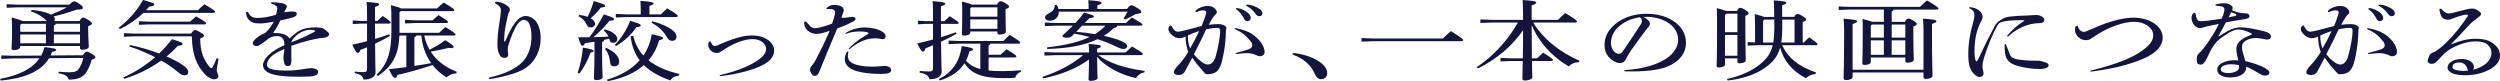<?xml version="1.0" encoding="UTF-8"?><svg id="_レイヤー_2" xmlns="http://www.w3.org/2000/svg" viewBox="0 0 1125.88 36.55"><defs><style>.cls-1{fill:#14143c;}</style></defs><g id="_レイヤー_2-2"><path class="cls-1" d="M37.36,24.86c.88-1.33,1.27-1.57,1.72-1.57.59,0,1.08.2,2.16.9,1.27.78,1.72,1.18,1.72,1.57s-.39.67-1.72,1.22c-.39,1.84-1.13,3.37-2.11,5.14-1.62,2.75-4.02,3.73-8.19,3.73-.39-1.45-1.47-2.35-4.61-2.86l.05-.71c1.52.16,3.09.27,4.56.27,2.94,0,3.87-.43,4.71-1.84.83-1.33,1.52-2.78,1.86-4.63l-15.39.12c-3.92,6.55-12.21,9.18-21.77,10.08l-.34-.75c7.6-1.45,14.17-4.04,17.75-9.29l-12.16.08-5,.24v-1.61l5,.16,12.94-.08c.64-1.18,1.13-2.43,1.52-3.84,4.71.55,5.25.86,5.25,1.25s-.34.67-1.81.86c-.25.55-.49,1.14-.74,1.69l14.61-.12ZM31.23,2.08c1.18-1.22,1.67-1.45,2.16-1.45.54,0,1.13.23,2.45,1.18,1.27.9,1.47,1.25,1.47,1.69,0,.59-.69.86-2.89.86-3.28,1.18-6.81,2.24-10.3,3.06.39.35.59.75.59,1.18,0,.35-.1.67-.25.9h11.33c.78-1.33,1.18-1.57,1.62-1.57.54,0,.93.12,2.35,1.02,1.52,1.1,1.62,1.33,1.62,1.65,0,.39-.29.67-1.67,1.18v1.49c0,4,.29,6.39.29,7.76,0,.82-1.42,1.37-2.94,1.37-.64,0-1.03-.27-1.03-.78v-.9H9.12v.31c0,.86-1.13,1.53-2.75,1.53-.78,0-1.18-.27-1.18-.75,0-1.1.25-2.98.25-7.69,0-2.08-.05-4.08-.15-6.27,3.04.86,4.27,1.29,4.8,1.65h11.03c-.1-.08-.15-.16-.25-.24-1.62-1.76-4.31-3.33-6.96-4.12l.34-.67c3.14.24,6.47.94,8.73,2.12,2.45-.98,4.85-2.04,7.11-3.29H7.89l-4.9.2v-1.61l4.9.2h23.34ZM9.71,10.71l-.59.47v3.14h11.57v-3.61h-10.98ZM9.12,15.53v3.96h11.57v-3.96h-11.57ZM25.1,10.71c-.1.43-.39.63-.83.78v2.82h11.77v-3.61h-10.93ZM24.27,15.53v3.96h11.77v-3.96h-11.77Z"/><path class="cls-1" d="M64.61,5.8c-2.94,2.82-6.62,5.41-10.54,7.25l-.64-.55c4.27-3.18,8.09-7.45,10.98-12.51,4.71,1.33,5.1,1.57,5.05,2.12-.05.43-.74.75-2.21.82-.44.55-.93,1.1-1.47,1.65h23.39c.98-1.02,1.91-1.76,2.94-2.67,4.17,2.55,4.76,3.02,4.76,3.41,0,.27-.29.47-.78.47h-31.48ZM58.53,20.27c4.27.86,8.92,2.24,13.14,3.8,2.06-1.96,3.97-4.12,5.79-6.43,4.31,1.37,4.76,1.65,4.76,2.16,0,.39-.44.71-2.11.86-1.62,1.73-3.28,3.29-5.1,4.78,2.21.94,4.12,1.88,5.64,2.78,3.14,1.84,4.12,3.06,4.12,4.23,0,.94-.59,1.49-1.67,1.49s-1.86-.55-3.38-1.8c-2.01-1.73-4.46-3.37-7.11-4.9-4.9,3.57-10.49,6.31-16.57,8.23l-.49-.59c5.29-2.39,10.05-5.41,14.32-9.14-3.82-1.92-7.84-3.61-11.67-4.82l.34-.67ZM60.64,16.35l-4.85.2v-1.61l4.85.2h25.4c.88-1.25,1.27-1.61,1.77-1.61.54,0,1.13.24,2.55,1.1,1.27.82,1.52,1.18,1.52,1.45,0,.43-.44.78-1.72,1.22,0,5.76,1.57,9.76,4.17,12.75.44.55.64.63.88.63s.44-.24.64-.63c.69-1.18,1.32-2.71,1.72-3.84l.88.2c-.44,2.08-.83,4.39-.83,5.37s.74,1.57.74,2.51c0,.86-.74,1.41-1.86,1.41-1.47,0-2.99-1.02-4.17-2.24-3.58-3.76-5.83-8.67-5.93-17.1h-25.74ZM85.59,9.76c.88-.82,1.77-1.57,2.75-2.39,3.92,2.27,4.46,2.78,4.46,3.14,0,.27-.25.47-.74.47h-24.86l-4.66.2v-1.61l4.66.2h18.38Z"/><path class="cls-1" d="M111.2,5.25c.39,0,.69.39,1.03,1.06.54,1.06,1.81,1.76,3.38,1.76,2.75,0,4.66-.27,8.68-1.41.39-1.29.59-2.24.59-2.75,0-.55,0-.82-.54-1.25-.54-.47-1.13-.75-1.91-.98-.34-.12-.44-.2-.44-.39,0-.16.2-.27.49-.27,1.67,0,3.14.16,4.41.39,1.37.27,2.3.82,2.3,1.45,0,.39-.2.82-.39,1.14-.25.43-.49.86-.83,1.53,1.32-.24,2.4-.35,3.73-.35,1.42,0,1.96.35,1.96,1.1,0,.63-.54,1.18-1.81,1.57-1.96.59-3.73.98-5.59,1.33-.98,2.12-2.01,3.96-3.04,5.33-.1.12-.15.2-.15.27s.05.12.2.12h1.27c2.6,0,4.71.82,5.74,2.27.05.08.1.12.2.12s.15-.08.25-.2c1.08-1.1,2.06-1.88,3.04-2.59,1.13-.78,2.65-1.49,4.07-1.76,1.42-.27,2.7-.39,4.46-.39.83,0,1.57.08,2.16.16.69.08,1.18.27,1.62.63.49.35.98.75,1.52,1.25.49.43.64.75.64,1.02,0,.39-.2.71-.69,1.06-.39.27-1.03.47-1.81.55-3.19.24-8.63,1.49-14.56,3.61.05,2.39.05,5.02.05,6.94,0,.47-.1,1.02-.39,1.61-.25.39-.49.55-1.27.55-.83,0-1.13-.2-1.42-.94-.34-.9-.49-1.88-.49-3.02,0-.59.1-1.06.2-1.8.1-.67.2-1.22.2-1.92-3.19,1.37-4.95,2.43-6.18,3.69-1.08,1.1-1.67,2.39-1.67,3.29,0,1.73,1.67,2.75,9.17,2.75,2.06,0,4.41-.2,7.11-.63,1.67-.27,3.04-.47,3.63-.47,1.81,0,3.19.75,3.19,1.69s-.49,1.41-1.77,1.76c-.93.27-2.5.43-7.21.43-12.26,0-15.88-2.08-15.88-5.33,0-1.1.83-2.82,2.45-4.39,1.57-1.53,4.12-3.18,7.16-4.47,0-1.41-.1-1.92-.49-2.63-.64-1.06-1.52-1.49-2.55-1.49s-1.91.12-2.79.43c-.39.12-.83.39-1.08.59-1.32,1.1-2.5,1.92-4.12,2.94-.34.27-.93.55-1.72.55-.74,0-1.47-.71-1.47-1.22,0-.55.25-1.1,1.57-2.35,1.23-.94,2.26-1.61,2.84-1.84.69-.27,1.27-.55,1.67-.98,1.37-1.33,2.25-2.55,3.38-4.59-2.35.47-4.85.78-6.08.78-2.75,0-3.82-.35-5-1.49-.93-.86-1.37-2.12-1.37-3.25,0-.35.15-.55.39-.55ZM141.2,14.55c.69-.39.78-.47.78-.59s-.05-.16-.34-.27c-.44-.16-1.23-.27-2.26-.27-1.32,0-3.58.75-4.95,1.8-1.62,1.18-2.6,2.35-3.33,3.84,3.28-1.22,6.57-2.63,10.1-4.51Z"/><path class="cls-1" d="M168.88,10.63c0,2.31.05,4.59.05,6.9,2.21-.67,4.36-1.37,6.37-2.08l.39.67c-2.25,1.33-4.46,2.51-6.77,3.57.05,9.53.2,11.73.2,12.98,0,1.8-2.01,3.18-5.39,3.18-.39-1.65-1.23-2.27-3.97-2.94l.05-.67c1.52.16,2.75.24,3.73.24,1.47,0,1.76-.31,1.76-1.61v-9.57c-.98.39-1.96.78-2.99,1.18-.29.9-.59,1.33-1.13,1.33-.64,0-.98-.47-2.55-3.69,2.3-.47,4.51-1.02,6.67-1.57v-7.92h-2.7l-3.73.2v-1.61l3.73.2h2.7v-2.51c0-3.06-.05-4.67-.2-6.04,4.95.35,5.64.63,5.64,1.1,0,.35-.34.67-1.86,1.14v6.31h1.08c.78-.75,1.47-1.45,2.4-2.24,3.28,2.24,3.58,2.63,3.58,3.02,0,.27-.29.43-.78.43h-6.28ZM179.86,16c-.34,9.37-3.53,14.04-9.61,18.2l-.69-.43c4.61-4.71,6.67-9.49,6.72-19.65,0-8.51-.05-9.92-.2-11.84,2.75.75,3.97,1.18,4.56,1.53h16.18c.88-.86,1.91-1.8,2.99-2.67,4.51,2.71,4.76,3.06,4.76,3.41,0,.27-.29.47-.78.47h-23.29l-.59.47v9.29h17.85c.98-.98,1.91-1.8,2.84-2.59,4.12,2.55,4.56,2.98,4.56,3.33,0,.27-.29.47-.78.47h-13.34c.49,2.2,1.23,4.35,2.4,6.39,2.5-1.22,4.95-2.63,7.11-4.31,3.38,2.2,3.73,2.59,3.73,3.1,0,.31-.34.51-1.08.51-.34,0-.69-.04-1.13-.12-2.55.59-5.39,1.25-8.09,1.69,2.6,4.08,6.52,7.06,11.72,9.06l-.2.75c-1.72,0-3.43.71-4.36,1.8-2.45-1.49-4.61-3.33-6.32-5.57-5.15,1.73-10.69,3.29-15.84,4.47-.29.98-.59,1.29-1.13,1.29-.64,0-1.13-.55-2.7-3.88,2.65-.31,5.29-.63,7.84-.94v-14.24h-3.14ZM194.77,9.14c.88-.78,1.72-1.53,2.75-2.35,3.82,2.39,4.22,2.71,4.22,3.1,0,.27-.25.47-.74.47h-14.07l-4.51.2v-1.61l4.51.2h7.84ZM187.41,16c-.1.43-.34.63-.78.82v12.86c2.5-.35,5.05-.78,7.55-1.25-1.27-1.84-2.3-3.8-3.04-5.84-.74-2.16-1.18-4.35-1.37-6.59h-2.35Z"/><path class="cls-1" d="M231.57,10.78c1.67-2.39,3.43-3.57,5.15-3.57,1.57,0,3.38.86,4.56,2.27,1.32,1.73,2.21,4.31,2.21,7.65,0,4.31-1.47,8.27-4.07,11.18-2.79,3.14-7.16,5.14-17.31,7.06-.69.12-1.18.2-1.47.2-.34,0-.54-.12-.54-.31s.15-.35.78-.47c6.81-1.57,11.57-3.96,14.41-6.9,2.55-2.63,4.07-6.67,4.07-11.33,0-2.67-.44-4.82-1.08-6.04-.54-.98-1.42-1.61-2.3-1.61-.98,0-2.06.74-2.99,2.04-1.27,1.92-2.79,5.29-4.07,9.49-.15.47-.25.98-.25,1.73,0,.94.2,1.96.2,2.43,0,.9-.54,1.45-1.47,1.45-1.27,0-1.72-.24-2.45-1.45-.64-1.06-.93-2.59-.93-4.9,0-2.51.25-5.18.69-8.08.49-3.14.88-5.84.88-6.94,0-1.22-.49-1.92-2.21-2.98-.34-.2-.49-.27-.49-.47,0-.24.29-.47.78-.47.44,0,.88.08,1.57.27,1.47.43,2.45.94,3.58,1.84.54.47.83.82.83,1.33,0,.55-.29,1.06-.54,1.57-.34.71-.54,1.88-.98,3.92-.74,3.06-1.08,6.23-1.08,8.74,0,.2.15.31.25.31s.2-.12.29-.31c1.47-3.45,2.84-6.04,3.97-7.65Z"/><path class="cls-1" d="M260.16,32.82c1.13-3.45,2.06-7.53,2.35-11.41,4.07.78,4.8,1.06,4.8,1.53,0,.31-.29.55-1.37.78-1.08,2.98-2.6,6.2-5,9.45l-.78-.35ZM267.71,18.78c-1.37.27-2.79.47-4.31.71-.29.75-.59,1.1-1.08,1.1-.59,0-.93-.59-1.91-3.8h5c2.35-3.02,4.56-6.67,6.52-10.31,4.27,1.41,4.61,1.69,4.61,2.16s-.54.63-2.11.78c-2.06,2.55-4.41,4.94-7.16,7.33,2.25-.04,4.51-.16,6.77-.27-.49-1.14-1.27-2.08-2.21-2.75l.54-.55c3.68,1.02,5.64,2.74,5.64,4.39,0,1.06-.78,1.73-1.91,1.73-.88,0-1.37-.47-1.57-1.33-.05-.2-.1-.39-.15-.55-.78.16-1.57.35-2.35.55-.05.55-.34.82-.88.98v4.27c0,7.69.25,10.39.25,11.53,0,.78-1.18,1.33-2.75,1.33-.83,0-1.18-.27-1.18-.78,0-1.06.25-4.04.25-12.12v-4.39ZM260.9,6.67c1.47.24,2.75.55,3.73.9,1.18-2.27,2.01-4.47,2.75-7.1,4.56,1.33,5.15,1.69,5.15,2.16,0,.39-.49.67-1.96.78-1.32,1.76-2.79,3.29-4.56,4.82,1.32.71,1.96,1.61,1.96,2.47,0,.94-.83,1.65-1.81,1.65s-1.57-.39-1.91-1.22c-.74-1.69-2.16-3.1-3.73-3.8l.39-.67ZM273.1,21.57c3.77,1.76,5.74,3.92,5.74,6.27,0,1.25-.88,2.04-2.21,2.04-1.08,0-1.76-.51-1.81-1.53-.25-2.71-1.08-4.9-2.4-6.35l.69-.43ZM285.16,16.12c.83,3.49,2.35,6.43,4.61,8.9,1.86-2.75,3.14-5.96,3.77-9.61,4.27.98,5.05,1.29,5.05,1.73,0,.47-.44.71-1.72.94-1.03,3.53-2.6,6.55-4.8,9.1,3.38,2.71,7.94,4.71,13.87,6.16l-.2.71c-1.96.2-3.14.98-3.87,2.16-5.1-1.8-9.02-4.04-11.91-6.9-4.02,3.57-9.46,5.96-16.28,7.25l-.34-.67c6.32-1.88,11.28-4.78,14.76-8.74-2.25-2.94-3.58-6.51-4.12-10.82l1.18-.2ZM276.88,20.23c2.79-2.82,5.34-6.78,6.91-10.86,4.12,1.22,4.76,1.57,4.76,2.04,0,.51-.64.71-1.96.82-1.96,2.98-5.05,6.04-9.07,8.47l-.64-.47ZM297.62,6.47c.93-.94,1.91-1.84,2.89-2.71,4.31,2.59,4.71,3.06,4.71,3.41,0,.31-.29.51-.78.51h-22.45l-4.66.2v-1.61l4.66.2h6.57v-1.53c0-1.8-.05-2.94-.15-4.55,4.76.31,5.93.67,5.93,1.1,0,.39-.34.71-1.86,1.14v3.84h5.15ZM293.84,9.57c3.48.94,6.77,2.35,8.78,3.84,1.32.98,2.06,2.08,2.06,3.06,0,1.18-.83,1.92-1.96,1.92-.93,0-1.67-.43-2.21-1.41-1.47-2.59-3.73-4.98-7.16-6.78l.49-.63Z"/><path class="cls-1" d="M320.2,19.02c.39,1.18,1.03,1.73,1.81,1.73.39,0,.74-.16,2.06-.75,3.48-1.53,6.37-2.59,8.92-3.25,2.11-.55,3.97-.78,5.74-.78,5.64,0,9.9,2.98,9.9,6.82,0,3.29-2.65,5.8-8.48,7.96-4.02,1.49-9.32,2.74-14.66,3.41-.59.08-.83.12-1.03.12-.25,0-.39-.08-.39-.24s.1-.24.64-.35c6.67-1.53,12.21-3.73,16.03-6.16,3.04-1.96,4.27-3.76,4.27-5.53,0-2.43-2.65-4.39-6.03-4.39-1.81,0-3.82.39-6.28,1.29s-5.15,2.35-7.94,4.27c-.83.55-1.18.67-2.06.67-2.06,0-3.77-1.69-3.77-3.84,0-.67.44-1.37.83-1.37.2,0,.29.08.44.39Z"/><path class="cls-1" d="M375.85,7.06c.15-.78.2-1.25.2-1.57,0-.94-.69-1.45-2.6-1.45h-1.03c-.15,0-.25-.08-.25-.16s.05-.2.29-.43c1.03-.9,1.86-1.22,3.19-1.22,1.96,0,3.43.47,3.97,1.29.25.39.39.78.39,1.06,0,.31-.15.78-.39,1.37s-.44,1.18-.69,2.08h.64c.69,0,1.72-.08,2.89-.27.54-.08,1.23-.16,1.52-.16.83,0,1.32.35,1.32.9,0,.43-.29.75-1.08,1.18-2.3,1.22-4.51,2.2-7.16,3.1-3.68,8.71-5.44,12.98-8.09,19.49-.59,1.45-1.13,1.88-2.16,1.88-.49,0-.88-.2-1.23-.71-.54-.82-.78-1.45-.78-2.24,0-.59.34-1.22.98-1.84.49-.59.98-1.29,1.42-2.12,2.4-4.51,4.46-8.78,6.47-13.37-3.04,1.02-4.56,1.37-5.93,1.37-1.52,0-2.89-.51-3.92-1.41-1.08-.94-1.67-2.12-1.67-3.41,0-.59.15-.78.39-.78.29,0,.59.16.83.47.59.67,1.18,1.33,1.52,1.69.69.63,1.37.9,2.01.9.78,0,1.72-.2,2.84-.47,1.42-.35,3.14-.86,5-1.61.39-1.1.83-2.47,1.08-3.57ZM382.08,23.37c0,.16-.05.35-.1.59-.1.31-.15.74-.15,1.18,0,1.53.69,2.55,1.96,3.25,1.72.94,4.66,1.61,8.82,1.61,1.08,0,2.55-.04,3.73-.16.88-.08,1.72-.16,2.21-.16.34,0,.54.04.83.12,1.32.31,1.96.94,1.96,1.69,0,1.22-1.13,1.8-4.51,1.8-5.79,0-10.59-.82-12.89-1.96-2.35-1.14-3.48-2.71-3.48-4.75,0-.86.34-2.08.78-2.9.2-.35.39-.55.59-.55.15,0,.25.08.25.24ZM391.15,14.98c0-.16-.2-.35-.64-.47-.69-.2-1.72-.35-3.14-.35-2.16,0-4.36.35-5.88.9-.2.12-.39.16-.64.16-.1,0-.15-.04-.15-.16,0-.08.2-.27.59-.51,1.37-.78,3.04-1.45,4.46-1.76,1.18-.27,2.35-.43,3.58-.43,1.37,0,3.14.2,4.51.51,1.37.31,2.65.82,3.58,1.45,1.08.71,1.42,1.29,1.42,2,0,.82-.44,1.29-1.18,1.29-.54,0-1.08-.08-1.67-.2-.64-.12-1.32-.16-1.91-.16-1.23,0-2.55.2-3.68.47-2.16.55-5.2,2.16-7.5,4.16-.29.24-.39.27-.49.27s-.2-.08-.2-.16.05-.16.25-.35c1.13-1.22,3.09-2.86,4.71-4,1.08-.71,2.11-1.33,3.24-2,.64-.39.74-.51.74-.67Z"/><path class="cls-1" d="M423.79,16.74c2.21-.67,4.41-1.37,6.62-2.2l.39.63c-2.3,1.33-4.66,2.55-7.01,3.61.1,9.69.29,12.08.29,13.45,0,2.04-1.67,3.45-5.49,3.45-.44-1.73-1.62-2.43-4.46-3.02l.1-.71c1.62.16,2.6.24,4.27.24,1.27,0,1.67-.35,1.67-1.45v-10.35c-1.13.51-2.3.98-3.43,1.41-.25,1.1-.59,1.45-1.08,1.45-.59,0-.93-.43-2.6-3.69,2.55-.59,4.85-1.14,7.11-1.76v-7.06h-3.04l-3.73.2v-1.61l3.73.2h3.04v-2.63c0-3.53-.05-4.94-.15-6.39,5.1.43,5.69.71,5.69,1.14,0,.35-.39.71-1.96,1.18v6.71h1.57c.74-.74,1.52-1.45,2.4-2.23,3.68,2.35,4.02,2.63,4.02,3.02,0,.27-.29.43-.78.43h-7.21l.05,6ZM445.21,31.76c1.81.2,3.82.27,6.23.27,2.89,0,5.74-.16,8.29-.39v.75c-1.57.55-2.21,1.53-2.55,2.63-1.52.12-3.28.16-5.44.16-9.51,0-14.46-2.08-17.36-6.71-2.3,3.61-6.13,6.31-11.13,7.76l-.44-.63c5.79-2.82,9.32-7.61,10.3-14.86,4.36.67,5.1,1.02,5.1,1.45s-.49.67-1.67.98c-.34,1.49-.83,2.9-1.52,4.2,1.67,1.8,3.77,3.02,6.47,3.76v-11.45h-9.56l-4.71.2v-1.61l4.71.2h19.95c.78-.86,1.77-1.8,2.79-2.75,4.27,2.55,4.8,3.1,4.8,3.49,0,.27-.29.47-.78.47h-12.7c-.1.43-.39.63-.78.78v4.2h5.39c.93-.86,1.76-1.61,2.7-2.47,4.07,2.47,4.41,2.82,4.41,3.22,0,.27-.29.47-.78.47h-11.72v5.88ZM436.97,14.2v.47c0,.82-1.23,1.37-2.75,1.37-.74,0-1.03-.24-1.03-.71,0-.75.15-3.02.15-9.73,0-2.08,0-3.41-.1-4.94,2.65.71,3.87,1.1,4.41,1.41h11.33c.78-1.29,1.13-1.49,1.62-1.49.54,0,.93.08,2.35.94,1.23.78,1.47,1.1,1.47,1.45s-.34.71-1.57,1.18v1.96c0,4.55.15,7.29.15,8.08,0,.94-1.32,1.37-2.89,1.37-.64,0-.93-.2-.93-.71v-.67h-12.21ZM437.46,3.29l-.49.47v3.76h12.21V3.29h-11.72ZM449.18,12.98v-4.24h-12.21v4.24h12.21Z"/><path class="cls-1" d="M490.46,23.61c0-1.73-.1-2.75-.2-3.84,5,.35,5.54.63,5.54,1.06,0,.35-.29.67-1.72,1.1v1.69h12.8c1.03-.98,1.81-1.69,2.94-2.67,4.41,2.55,4.85,2.98,4.85,3.37,0,.27-.29.51-.78.51h-19.22c4.61,3.45,11.67,5.88,20.84,7.1l-.2.71c-1.62.23-2.94,1.25-3.77,2.55-7.31-1.65-13.78-5.29-17.45-9.57,0,5.84.2,8.12.2,9.57,0,.67-1.42,1.22-2.99,1.22-.74,0-1.08-.24-1.08-.67,0-1.22.2-3.57.25-8.98-5.54,4.12-13.19,7.06-20.64,8.51l-.39-.67c6.72-2.12,13.68-5.69,18.29-9.76h-12.4l-4.95.2v-1.61l4.95.2h15.15ZM503.16,11.57c-.1.63-.54.9-1.47.98-1.37,1.37-2.89,2.55-4.61,3.57,2.06.47,3.97.94,5.59,1.49,2.94.98,4.95,2.04,4.95,3.18,0,.82-.78,1.25-1.62,1.25-1.13,0-1.96-.39-3.58-1.18-2.55-1.25-5.29-2.31-8.14-3.22-5.98,2.86-13.48,4.16-22.65,4.43l-.1-.74c8.19-.9,14.46-2.39,19.17-4.67-2.25-.63-4.56-1.1-6.86-1.49l-.98.98c-.69.67-1.18.82-2.45.82s-1.96-.24-1.96-.94c1.67-1.49,3.24-2.98,4.71-4.47h-7.65l-4.95.2v-1.61l4.95.2h8.83c1.37-1.45,2.65-2.98,3.92-4.67,3.77,1.02,4.36,1.25,4.36,1.76,0,.39-.54.63-2.01.75l-2.11,2.16h18.58c1.03-.98,1.62-1.57,2.65-2.47,4.31,2.43,4.76,2.78,4.76,3.18,0,.27-.29.51-.78.51h-10.54ZM490.27,4.04v-.43c0-1.57-.05-2.27-.15-3.53,4.9.35,5.93.71,5.93,1.14,0,.39-.34.75-1.86,1.18v1.65h13.38c.98-1.37,1.37-1.69,1.86-1.69s1.08.16,2.84,1.29c1.27.78,1.72,1.18,1.72,1.69,0,.47-.54.78-2.6,1.02-1.57.98-3.24,1.8-4.76,2.43l-.64-.47c.69-1.06,1.23-1.88,1.81-3.06h-30.94c0,2.71-2.06,4.08-4.12,4.08-1.13,0-2.11-.47-2.11-1.45,0-.71.49-1.25,1.47-1.76,2.3-1.1,2.89-2.2,2.89-3.84l.93-.08c.34.55.64,1.22.78,1.84h13.53ZM484.68,14.31c2.79.23,5.64.59,8.43,1.06,1.81-1.1,3.33-2.39,4.71-3.8h-10.49l-2.65,2.75Z"/><path class="cls-1" d="M533.96,16.39c-.83.51-1.86.82-2.79.82-1.47,0-2.89-.75-4.02-2.12-.69-.75-.98-1.45-.98-2.16,0-.63.69-1.49,1.08-1.49.15,0,.25.04.34.27.93,1.88,1.91,2.55,2.84,2.55.59,0,1.57-.16,3.38-.63,2.4-.63,4.95-1.25,7.35-1.92.74-1.76,1.27-3.25,1.77-4.82.2-.55.29-1.06.29-1.37,0-.55-.49-.86-1.42-.86-.83,0-1.86.27-2.65.67-.15.08-.25.12-.44.12s-.34-.12-.34-.35c0-.2.15-.43.49-.71,1.18-.94,3.38-1.73,4.9-1.73,1.81,0,3.14.67,3.97,1.92.2.31.29.63.29.98,0,.27-.1.47-.49.86-.83.78-1.77,1.92-3.14,4.75,1.23-.2,2.6-.31,4.46-.31s3.48.9,3.48,1.76c0,.24-.1.55-.2.78-.05,4.47-.64,9.14-1.47,12.67-1.13,5.84-3.09,7.37-7.01,7.37-.54,0-.78-.16-1.23-.67-1.13-1.29-2.11-2.43-3.04-3.49-1.03-1.29-1.86-2.47-2.45-3.29-.83,1.49-2.01,3.76-3.24,6.08-.59,1.1-1.47,1.73-2.84,1.73s-2.21-.51-2.21-1.33c0-.63.83-1.96,2.01-3.1,1.42-1.49,3.24-3.88,4.51-6-.83-2.12-1.23-4.51-1.23-6.98ZM535.04,15.92c-.05.2-.1.35-.1.55,0,1.84.39,3.76,1.03,5.33,1.67-2.9,2.89-5.22,4.07-7.84-1.91.63-3.24,1.18-5,1.96ZM541.81,28.31c.83.51,1.62.75,2.25.75.44,0,.93-.16,1.32-.39.88-.59,1.67-1.69,2.06-3.06,1.32-4.78,2.06-9.45,2.06-11.57,0-1.14-.29-1.49-1.37-1.49-1.23,0-3.14.23-4.9.63-1.76,3.8-3.38,7.06-5.54,11.22.78,1.18,2.6,2.98,4.12,3.92ZM557.89,24.2c-.29.04-.64.08-.83.08-.34,0-.64-.04-.64-.2s.1-.23.59-.35c1.96-.47,3.87-1.02,5.34-1.53,1.08-.39,1.62-1.06,1.62-1.76,0-.63-.25-1.22-.74-1.84-2.06-2.59-4.02-4.16-6.86-5.33-.25-.12-.34-.24-.34-.39,0-.12.1-.2.29-.2.15,0,.34.04.74.12,2.89.59,4.9,1.33,6.72,2.47,1.32.86,2.84,2.2,3.87,3.53,1.13,1.49,1.86,3.22,1.86,4.43,0,.9-.25,1.45-.83,1.76-.44.24-.83.35-1.27.35-.54,0-.74-.04-1.47-.43-1.23-.59-2.89-.98-4.31-.98-.88,0-2.21.12-3.73.27ZM557.89,3.76c1.03.23,2.4.82,3.33,1.45,1.42.94,2.06,1.88,2.06,2.86,0,.9-.64,1.45-1.52,1.45-.59,0-1.13-.31-1.47-1.02-.83-1.73-2.06-3.25-3.43-4.2-.2-.16-.25-.24-.25-.39s.15-.27.39-.27c.2,0,.49.04.88.12ZM567.11,7.29c-.64,0-1.08-.24-1.72-1.14-.88-1.29-2.35-2.59-3.87-3.41-.2-.12-.29-.2-.29-.35s.15-.31.49-.31c.98,0,2.7.43,4.31,1.22,1.72.82,2.5,1.76,2.5,2.67,0,.82-.59,1.33-1.42,1.33Z"/><path class="cls-1" d="M582.11,24.31c0-.16.1-.27.29-.35.1-.04.29-.08.59-.04,4.02.47,8.19,1.84,10.98,3.73,2.4,1.61,3.73,3.33,3.73,5.18s-1.13,2.82-2.84,2.82c-1.23,0-2.06-.82-2.7-2.35-1.67-3.84-5.1-6.98-9.61-8.55-.25-.08-.44-.24-.44-.43Z"/><path class="cls-1" d="M649.81,17.33c1.13-1.14,2.26-2.2,3.63-3.33,5.15,3.29,5.49,3.65,5.49,4.08,0,.27-.29.47-.78.47h-39.76l-5.25.2v-1.61l5.25.2h31.43Z"/><path class="cls-1" d="M710.97,28.04c-1.91,0-3.48.78-4.51,1.88-1.86-1.18-3.68-2.35-5.34-3.73-3.58-2.9-6.47-6.23-8.73-9.88-1.03-1.65-1.81-3.29-2.6-5.02.05,4.98.05,10,.1,14.98h2.3c.88-.86,1.72-1.61,2.79-2.55,3.92,2.43,4.36,3.02,4.36,3.33,0,.24-.29.43-.78.43h-8.63c.05,4.9.15,6.63.15,7.37s-1.62,1.41-3.29,1.41c-.78,0-1.18-.24-1.18-.75,0-1.02.1-2.9.15-8.04h-5.69l-4.31.2v-1.61l4.31.2h5.74c.1-4.2.1-8.43.1-12.63-5,7.25-12.06,13.1-20.3,17.18l-.59-.55c7.35-4.86,13.83-11.8,18.58-20.12h-11.91l-5,.2v-1.61l5,.2h14.22v-1.57c0-4.04-.1-5.61-.2-7.37,5.39.39,6.13.67,6.13,1.18,0,.39-.39.71-2.06,1.25v6.51h11.87c.93-.94,2.01-2,3.28-3.06,4.85,2.94,5.25,3.41,5.25,3.8,0,.27-.29.47-.78.47h-18.92c4.22,7.02,11.62,13.22,20.89,17.22l-.39.67Z"/><path class="cls-1" d="M743.05,10.67c0,.43-.15.86-.44,1.18-.34.43-.74.82-1.03,1.25-2.25,2.9-4.85,6.55-7.26,9.92-.83,1.25-1.67,2.75-2.3,3.96-.49.98-1.37,1.41-2.6,1.41-1.37,0-3.43-.98-5.05-2.86-1.27-1.57-1.76-3.1-1.76-5.41,0-3.69,1.76-7.02,5.64-9.92,3.38-2.51,8.09-4,13.14-4,4.71,0,8.78,1.06,11.91,3.06,3.97,2.47,5.98,5.88,5.98,10.16,0,3.92-2.26,7.37-6.42,9.65-3.82,2.08-9.22,3.1-18.14,3.1h-2.26c-.78,0-.98-.08-.98-.31s.15-.31,1.03-.35c7.3-.47,13.83-2.39,17.99-5.18,3.19-2.12,5.25-5.25,5.25-8.27,0-3.45-1.67-6.16-5.1-8.2-2.45-1.41-5.74-2.27-8.92-2.27-.64,0-1.18,0-1.72.04,2.01.9,3.04,2.04,3.04,3.06ZM729.51,11.57c-2.55,2.04-4.02,4.86-4.02,7.69s1.72,4.98,3.63,4.98c.69,0,1.27-.51,1.81-1.25,2.89-4.2,5.25-7.8,7.99-12,.44-.71.54-.98.54-1.29,0-.98-.34-1.57-1.03-1.96-3.63.63-6.32,1.73-8.92,3.84Z"/><path class="cls-1" d="M782.25,4.94c.64-1.18,1.03-1.41,1.42-1.41.54,0,.93.08,2.3.98,1.37.86,1.52,1.14,1.52,1.45,0,.35-.34.75-1.47,1.14v2.82c0,11.53.2,16.04.2,17.29,0,.78-1.47,1.29-2.79,1.29-.64,0-.98-.27-.98-.75v-1.45h-5.59v2.71c0,.82-1.13,1.37-2.65,1.37-.78,0-1.13-.2-1.13-.71,0-.9.2-2.12.2-17.61,0-4.67,0-6.39-.1-8.39,2.35.63,3.58.98,4.17,1.25h4.9ZM776.85,6.71v7.8h5.59V6.16h-5l-.59.55ZM776.85,25.1h5.59v-9.37h-5.59v9.37ZM808.03,7.61c.59-1.1.98-1.29,1.42-1.29.49,0,.98.04,2.35.94,1.42.94,1.57,1.22,1.57,1.53,0,.35-.39.74-1.52,1.14v9.22h.49c.74-.82,1.57-1.57,2.45-2.35,3.58,2.51,3.73,2.78,3.73,3.14,0,.24-.29.43-.79.43h-15.15c2.45,5.41,7.11,9.45,15.34,12.31l-.39.67c-1.67.08-3.14.82-4.22,1.88-6.28-3.25-10.05-7.96-11.62-13.84-1.13,4.16-3.29,6.67-6.77,9.1-4.46,3.22-10.74,5.14-16.87,5.76l-.29-.67c5.79-1.22,11.33-3.69,14.95-6.71,3.04-2.51,4.8-4.9,5.64-8.51h-7.06l-4.22.2v-1.61l3.33.16v-7.14c0-1.84-.05-3.65-.15-5.65,2.45.67,3.68,1.02,4.26,1.29h4.51c-.05-5.25-.1-6.39-.2-7.45,5.05.35,5.64.63,5.64,1.1,0,.35-.34.67-1.86,1.1v5.25h5.39ZM798.62,19.14c.29-1.8.44-3.92.44-6.47v-3.84h-4.51l-.54.51v9.8h4.61ZM808.18,19.14v-10.31h-5.54v3.88c0,2.47-.15,4.59-.44,6.43h5.98Z"/><path class="cls-1" d="M852.76,4.31c-.1.43-.39.67-.83.82v4.71h5.93c.74-1.29,1.08-1.49,1.57-1.49.54,0,1.03.16,2.35.98,1.27.82,1.47,1.14,1.47,1.45,0,.35-.29.71-1.57,1.18v1.96c0,8.74.2,11.8.2,13.06,0,.75-1.47,1.25-2.89,1.25-.54,0-.93-.27-.93-.75v-1.61h-15.54v2.04c0,.75-1.23,1.33-2.7,1.33-.74,0-1.13-.2-1.13-.67,0-1.1.2-4.51.2-15.8,0-1.33,0-2.63-.1-4.23,2.55.67,3.78,1.02,4.36,1.29h5.25v-5.53h-15.44l-4.9.2v-1.61l4.9.2h31.72c.98-.94,2.01-1.96,3.14-2.9,4.75,2.78,5.15,3.29,5.15,3.65,0,.27-.29.47-.78.47h-19.42ZM866.25,31.41V13.49c0-2.16-.1-3.61-.25-5.1,5.34.39,6.08.67,6.08,1.14,0,.39-.44.75-2.01,1.22v2.82c0,14.71.25,19.18.25,20.59,0,.75-1.27,1.37-2.94,1.37-.78,0-1.13-.24-1.13-.75v-2.16h-31.92v2.08c0,.71-1.32,1.37-2.89,1.37-.78,0-1.18-.27-1.18-.86,0-1.29.25-5.22.25-21.65,0-2.2-.1-3.65-.25-5.14,5.34.39,6.08.71,6.08,1.18,0,.39-.44.71-2.01,1.22v20.59h31.92ZM843.06,11.06l-.54.47v5.41h5.88v-5.88h-5.34ZM848.4,24.67v-6.51h-5.88v6.51h5.88ZM851.93,11.06v5.88h6.13v-5.88h-6.13ZM858.06,24.67v-6.51h-6.13v6.51h6.13Z"/><path class="cls-1" d="M898.18,11.96c.64-1.22,1.47-2.08,2.55-2.78.44-.31.98-.63,1.42-.86.83-.43,1.76-.71,3.09-.86,1.91-.24,5.54-.47,7.75-.47.64,0,1.57-.08,2.4-.16.69-.08,1.13-.08,1.57-.08.98,0,1.86.24,2.75.78.59.39.93.82.93,1.29,0,.51-.2.9-.54,1.18-.34.27-.93.43-1.67.43-1.42,0-3.38.27-4.85.71-3.33.98-6.32,2.63-8.87,5.02-.25.24-.34.31-.54.31-.15,0-.25-.12-.25-.24s.1-.27.25-.43c2.26-2.59,4.66-4.74,7.26-6.27.15-.08.25-.16.25-.23s-.1-.16-.25-.16c-.64-.04-1.32-.04-2.06-.04-3.53,0-6.32.31-7.75.75-1.08.31-1.67.78-2.35,2.12-1.67,2.75-4.71,10.16-6.03,15.06-.34,1.1-.44,2.2-.44,3.1,0,.47.15,1.02.29,1.69.1.43.2.9.2,1.25,0,.94-.83,1.61-1.81,1.61-.49,0-.88-.12-1.52-.59-2.45-1.73-3.53-4.27-3.53-9.18,0-5.41.59-9.02,2.4-15.73.2-.75.34-1.65.34-2.31,0-1.57-.54-2.35-1.96-2.98-.25-.12-.39-.24-.39-.39s.15-.27.34-.27c.25,0,.83.08,1.37.2,2.55.59,4.36,2.27,4.36,4.24,0,.35-.15.78-.34,1.18-2.35,4.31-3.33,8.63-3.33,14.63,0,1.45.15,2.55.44,3.57.15.43.29.55.49.55s.39-.31.69-.86c2.89-6.12,5.25-10.86,7.35-14.74ZM917.5,27.33c1.08,0,1.86.16,3.77.82,1.03.35,1.32.71,1.32,1.29,0,.43-.29.86-.83,1.06-1.08.43-1.81.59-3.09.59-3.38,0-7.79-.67-10.44-1.53-3.28-1.06-4.85-2.59-5.25-5.65-.15-.98-.2-2.12-.2-3.1,0-.78.1-1.02.29-1.02s.29.2.44.55c.54,1.25,1.03,2.55,1.42,3.65.64,1.8,1.37,2.31,3.97,2.82,1.81.31,4.27.51,6.18.51h2.4Z"/><path class="cls-1" d="M935.83,12.04c.54,1.57,1.57,2.31,2.65,2.31.44,0,1.03-.16,2.84-.98,5.2-2.35,8.82-3.61,12.6-4.51,2.5-.59,4.95-.9,6.91-.9,7.26,0,13.14,3.8,13.14,9.02,0,3.69-2.99,7.02-8.63,9.41-5.83,2.51-12.31,4.27-22.31,5.69-.59.08-1.03.16-1.32.16-.2,0-.34-.08-.34-.23s.15-.24.69-.35c11.37-2.78,18.48-5.73,22.85-8.98,3.33-2.43,4.8-4.47,4.8-6.78,0-3.41-3.87-6.08-8.53-6.08-2.21,0-5.1.51-7.94,1.53-3.63,1.22-6.91,2.86-11.28,5.88-1.08.75-1.57.86-2.7.86-2.4,0-4.8-2.12-4.8-4.78,0-.63.1-1.1.34-1.37.2-.24.39-.35.59-.35s.29.12.44.47Z"/><path class="cls-1" d="M1001.75,4.31c0-.78-.34-1.22-1.23-1.41-.54-.12-1.52-.24-2.35-.31-.39-.04-.49-.12-.49-.31,0-.16.1-.24.44-.35,1.08-.27,2.26-.47,3.09-.47,1.67,0,2.55.24,3.33.78.69.47.93.82.93,1.37,0,.35-.1.63-.2,1.1,1.08.47,2.11.67,3.04.94.83.23,1.76.35,2.89.35,1.23,0,1.86.51,1.86,1.29,0,.67-.69,1.18-2.79,1.45-2.75.39-4.95.78-7.84,1.37-.98,1.88-1.96,3.69-3.19,5.8-.1.16-.15.27-.15.35s.05.12.15.12.15-.04.39-.2c4.56-3.02,6.91-3.88,9.56-3.88,2.45,0,6.47.78,10.64,1.84,2.06.59,2.89,1.41,2.89,2.35,0,.86-.64,1.33-1.76,1.33-.29,0-1.08-.12-1.96-.31-.98-.2-2.06-.39-2.79-.39-1.91,0-3.58.39-4.95,1.25-1.18.75-1.57,1.53-1.57,3.02,0,.78.2,1.76.49,2.71.34,1.06.69,2.12.98,3.41,2.45.55,4.71,1.25,7.06,2.24,2.7,1.14,3.82,2.12,3.82,2.94s-.78,1.37-1.96,1.37c-.88,0-1.52-.27-2.94-1.14-2.06-1.25-4.22-2.39-5.49-2.9,0,3.18-2.94,4.86-7.45,4.86-2.65,0-5.64-1.02-5.64-3.41,0-1.45.78-2.47,2.45-3.25,1.67-.75,3.24-1.1,5.34-1.1.54,0,1.13.04,1.67.08-.2-.82-.39-1.61-.54-2.31-.2-.82-.34-1.84-.34-2.78,0-1.73.78-3.22,2.75-4.51.98-.67,2.25-1.25,3.68-1.8.44-.16.54-.27.54-.43,0-.2-.1-.31-.29-.39-2.06-1.02-4.02-1.69-5.88-1.69-1.57,0-3.68.9-7.65,3.8-1.67,1.22-2.6,2.31-3.53,3.69-.93,1.33-1.86,3.25-2.45,4.59-1.32,2.86-2.25,3.73-3.19,3.73-1.23,0-1.81-.47-1.81-2.12,0-1.76.25-2.31,1.03-3.02.34-.31.74-.67,1.18-1.14,3.68-4.51,6.18-8.74,7.75-12.04-1.37.27-3.09.63-4.46.9-1.13.24-2.01.47-2.7.71-.49.16-.88.24-1.42.24-1.76,0-3.73-2.08-3.73-4.51,0-1.45.74-2.35,1.27-2.35.34,0,.49.12.54.51.1.74.34,1.76.83,2.59.29.47.64.67,1.67.67.69,0,1.67-.08,2.7-.2,2.25-.27,4.46-.55,6.57-.94.88-1.88,1.23-3.41,1.23-4.08ZM1004.83,28.94c-1.57,0-2.75.27-3.73.78-.64.35-.98.82-.98,1.49,0,.98,1.18,1.69,3.43,1.69,2.6,0,4.8-1.14,4.8-2.47v-1.1c-1.28-.27-2.3-.39-3.53-.39ZM1004.83,5.49c-.39.67-.83,1.57-1.18,2.31,1.23-.2,2.3-.47,3.19-.67.25-.12.29-.27.29-.43,0-.12-.05-.24-.2-.35-.54-.35-1.42-.59-2.11-.86Z"/><path class="cls-1" d="M1043.96,16.39c-.83.51-1.86.82-2.79.82-1.47,0-2.89-.75-4.02-2.12-.69-.75-.98-1.45-.98-2.16,0-.63.69-1.49,1.08-1.49.15,0,.25.04.34.27.93,1.88,1.91,2.55,2.84,2.55.59,0,1.57-.16,3.38-.63,2.4-.63,4.95-1.25,7.35-1.92.74-1.76,1.28-3.25,1.77-4.82.2-.55.29-1.06.29-1.37,0-.55-.49-.86-1.42-.86-.83,0-1.86.27-2.65.67-.15.08-.25.12-.44.12s-.34-.12-.34-.35c0-.2.15-.43.49-.71,1.18-.94,3.38-1.73,4.9-1.73,1.81,0,3.14.67,3.97,1.92.2.31.29.63.29.98,0,.27-.1.47-.49.86-.83.78-1.77,1.92-3.14,4.75,1.23-.2,2.6-.31,4.46-.31s3.48.9,3.48,1.76c0,.24-.1.55-.2.78-.05,4.47-.64,9.14-1.47,12.67-1.13,5.84-3.09,7.37-7.01,7.37-.54,0-.78-.16-1.23-.67-1.13-1.29-2.11-2.43-3.04-3.49-1.03-1.29-1.86-2.47-2.45-3.29-.83,1.49-2.01,3.76-3.24,6.08-.59,1.1-1.47,1.73-2.84,1.73s-2.21-.51-2.21-1.33c0-.63.83-1.96,2.01-3.1,1.42-1.49,3.24-3.88,4.51-6-.83-2.12-1.23-4.51-1.23-6.98ZM1045.03,15.92c-.05.2-.1.35-.1.55,0,1.84.39,3.76,1.03,5.33,1.67-2.9,2.89-5.22,4.07-7.84-1.91.63-3.24,1.18-5,1.96ZM1051.8,28.31c.83.51,1.62.75,2.25.75.44,0,.93-.16,1.32-.39.88-.59,1.67-1.69,2.06-3.06,1.32-4.78,2.06-9.45,2.06-11.57,0-1.14-.29-1.49-1.37-1.49-1.23,0-3.14.23-4.9.63-1.76,3.8-3.38,7.06-5.54,11.22.78,1.18,2.6,2.98,4.12,3.92ZM1067.88,24.2c-.29.04-.64.08-.83.08-.34,0-.64-.04-.64-.2s.1-.23.59-.35c1.96-.47,3.87-1.02,5.34-1.53,1.08-.39,1.62-1.06,1.62-1.76,0-.63-.25-1.22-.74-1.84-2.06-2.59-4.02-4.16-6.86-5.33-.25-.12-.34-.24-.34-.39,0-.12.1-.2.29-.2.15,0,.34.04.74.12,2.89.59,4.9,1.33,6.72,2.47,1.32.86,2.84,2.2,3.87,3.53,1.13,1.49,1.86,3.22,1.86,4.43,0,.9-.25,1.45-.83,1.76-.44.24-.83.35-1.27.35-.54,0-.74-.04-1.47-.43-1.23-.59-2.89-.98-4.31-.98-.88,0-2.21.12-3.73.27ZM1067.88,3.76c1.03.23,2.4.82,3.33,1.45,1.42.94,2.06,1.88,2.06,2.86,0,.9-.64,1.45-1.52,1.45-.59,0-1.13-.31-1.47-1.02-.83-1.73-2.06-3.25-3.43-4.2-.2-.16-.25-.24-.25-.39s.15-.27.39-.27c.2,0,.49.04.88.12ZM1077.1,7.29c-.64,0-1.08-.24-1.72-1.14-.88-1.29-2.35-2.59-3.87-3.41-.2-.12-.29-.2-.29-.35s.15-.31.49-.31c.98,0,2.7.43,4.31,1.22,1.72.82,2.5,1.76,2.5,2.67,0,.82-.59,1.33-1.42,1.33Z"/><path class="cls-1" d="M1104.16,19.88c.1,0,.2-.04.39-.12,3.48-1.53,7.11-2.31,10.25-2.31,3.87,0,6.28.78,7.99,2.12,2.26,1.73,3.09,3.25,3.09,5.65,0,2.2-1.47,4.2-4.26,5.84-3.14,1.8-6.86,2.82-11.28,2.82-2.26,0-4.02-.24-5.25-.63-1.86-.59-2.84-1.76-2.84-2.78,0-2.2,2.75-3.92,6.42-3.92,3.19,0,5.49,1.69,5.49,3.61,0,.43,0,.82-.44,1.22,2.45-.47,4.95-1.84,6.08-2.94,1.47-1.37,2.25-3.02,2.25-4.67,0-1.45-.59-2.67-1.86-3.76-.88-.82-2.7-1.37-5.15-1.37-3.09,0-6.52.82-10.44,2.82-2.06,1.06-3.97,2.63-5.44,4.35-2.3,2.63-2.89,2.94-4.12,2.94-1.03,0-1.76-.59-1.76-1.41,0-.27.29-1.22.88-2.47.29-.59.74-.9,1.32-1.18.88-.27,1.62-.67,2.45-1.33,3.58-2.51,8.68-8,13.14-14.67.2-.27.34-.63.34-.82s-.1-.27-.44-.27c-.54,0-1.23.08-1.72.2-1.52.39-3.19.94-5.34,1.76-.49.24-.88.31-1.57.31-1.77,0-2.84-.86-3.38-2.78-.2-.75-.34-1.45-.34-1.8,0-.27.15-.39.39-.39s.49.16.69.39c.54.63,1.18,1.1,1.91,1.49.44.2.78.27,1.47.27.39,0,.78-.08,1.37-.24,2.01-.55,4.8-1.25,6.86-1.73.69-.16,1.47-.24,2.11-.24.74,0,1.42.2,2.25.71,1.27.78,1.67,1.25,1.67,1.76,0,.47-.54,1.02-1.52,1.69-1.32.94-3.09,2.43-4.22,3.65-2.11,2.35-4.46,4.86-7.35,7.8-.2.2-.25.23-.25.31s.05.12.15.12ZM1107.64,28.12c-2.01,0-3.14.78-3.14,2,0,.86.83,1.41,2.84,1.65.88.12,1.52.16,2.16.16s1.37-.04,1.96-.12c-.54-2.43-1.91-3.69-3.82-3.69Z"/></g></svg>
